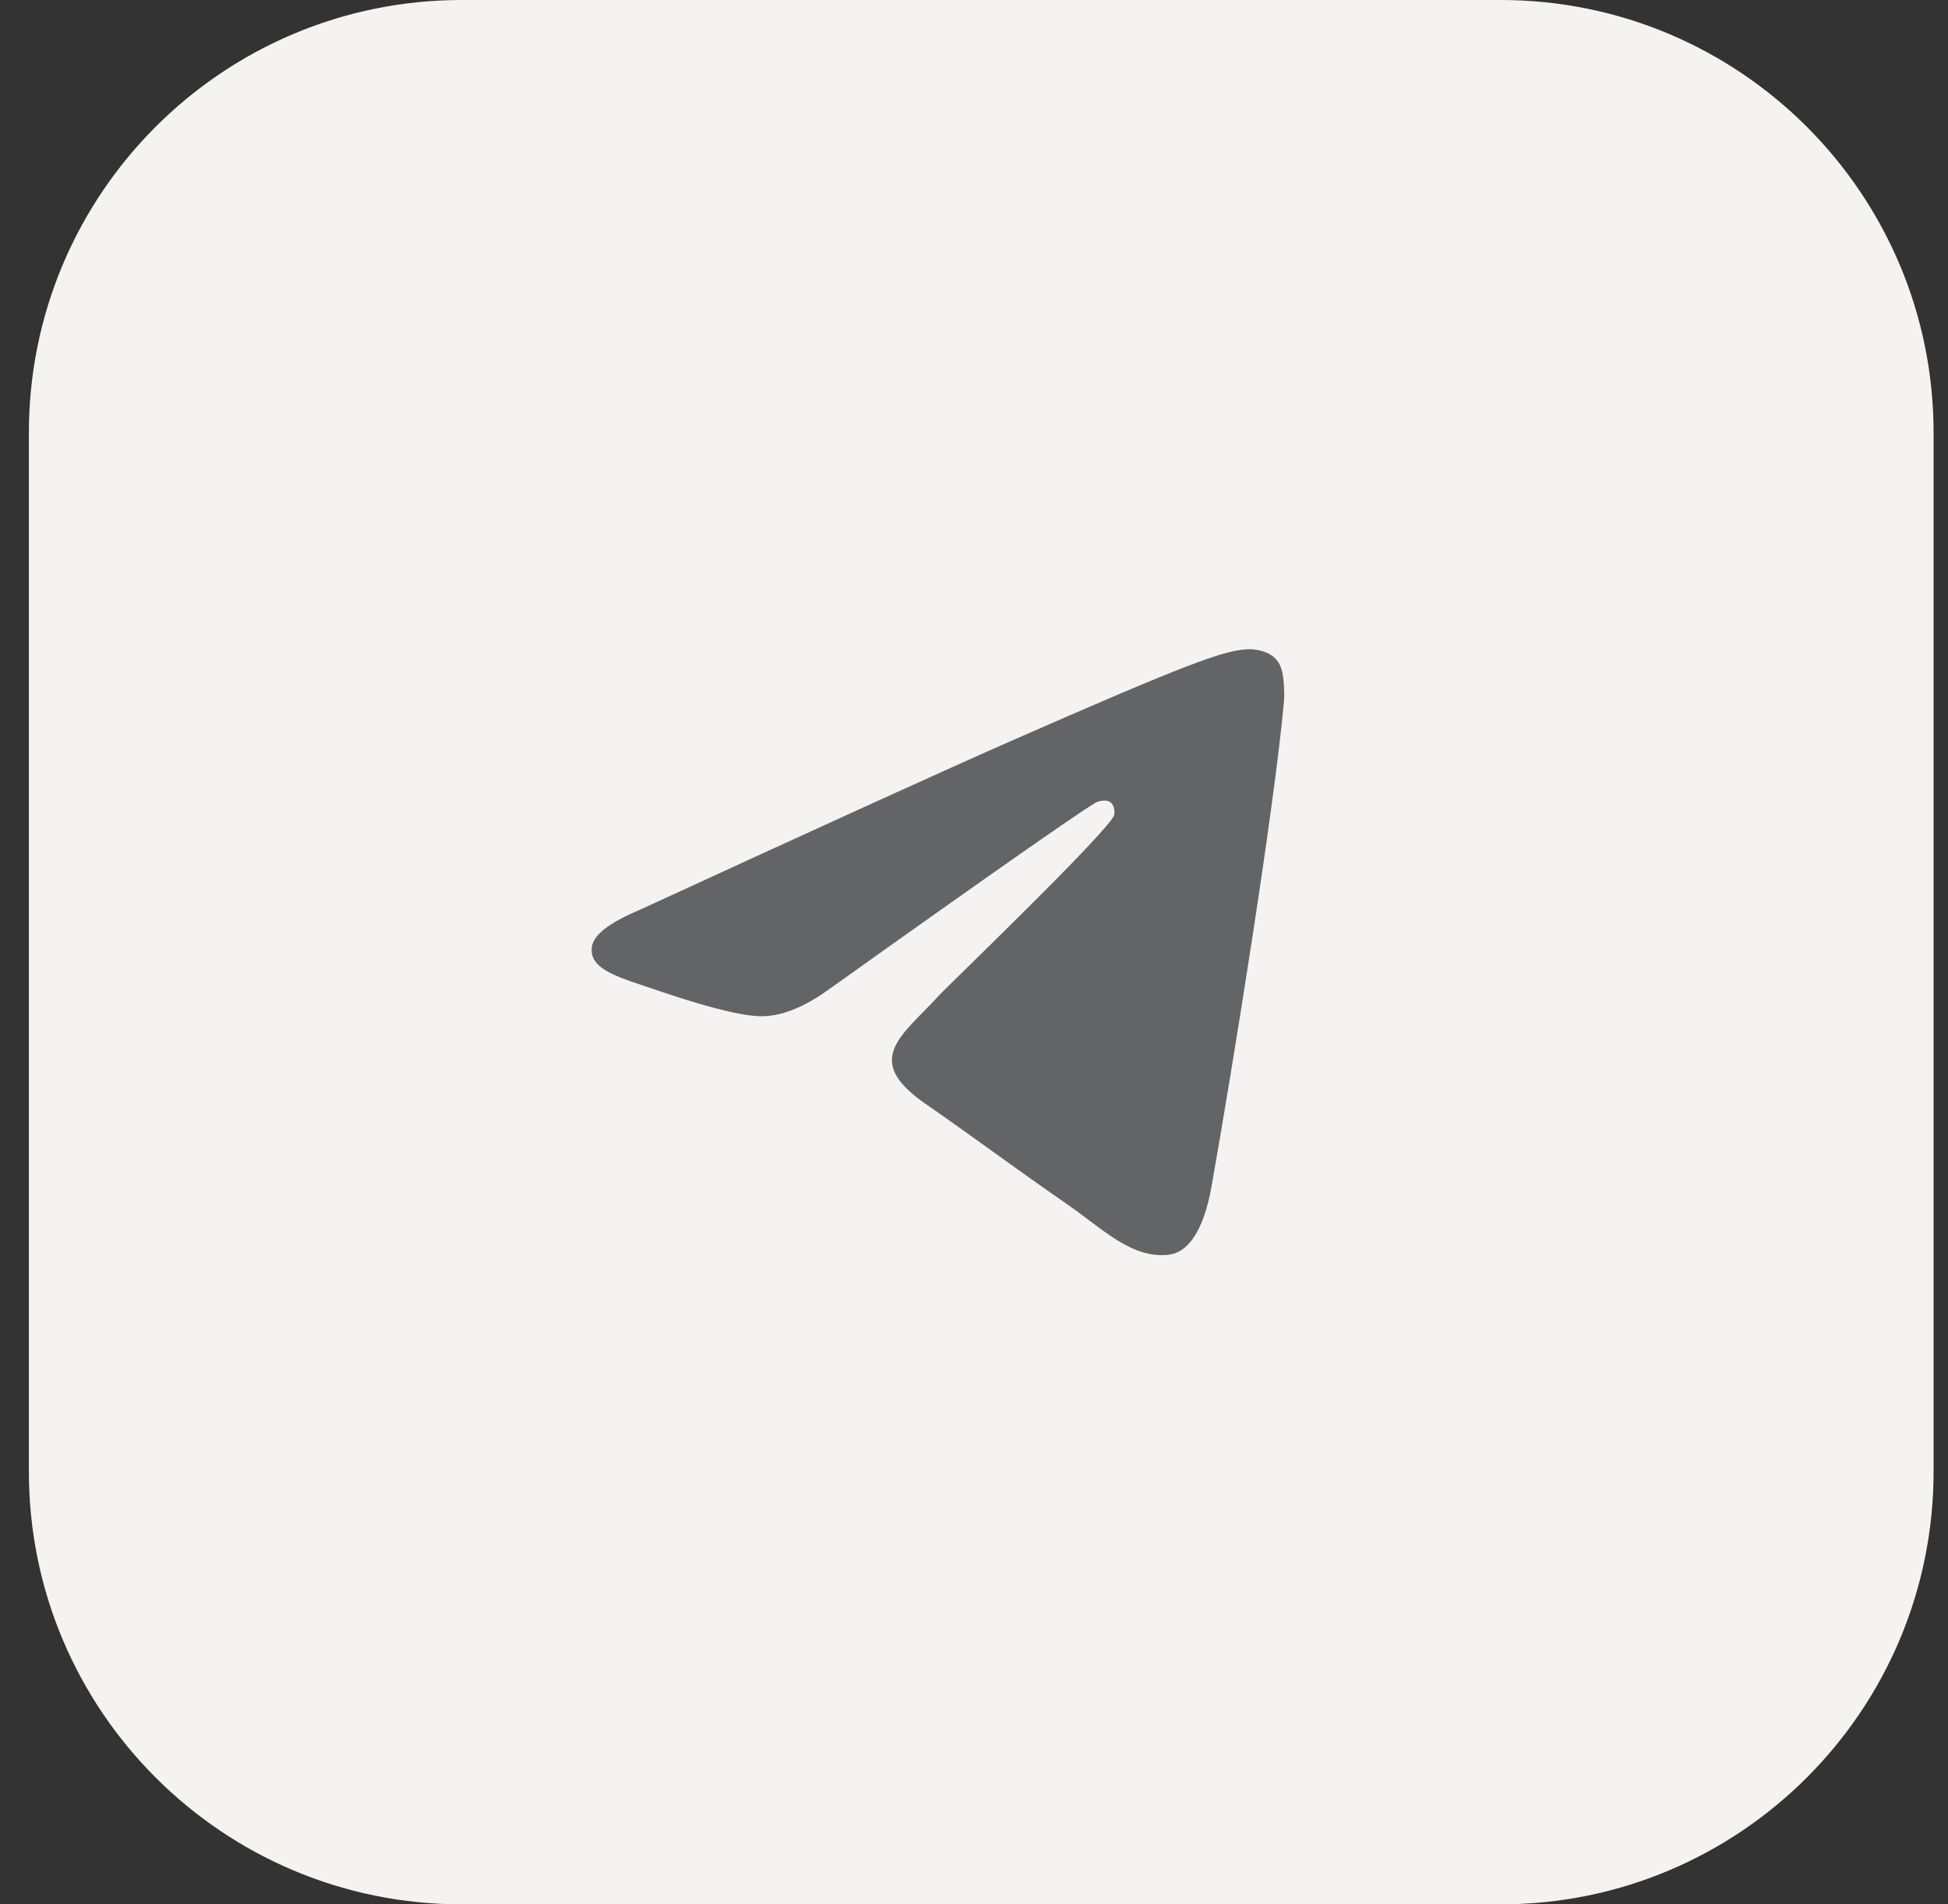 <?xml version="1.0" encoding="UTF-8"?> <svg xmlns="http://www.w3.org/2000/svg" width="45" height="44" viewBox="0 0 45 44" fill="none"><rect x="0" y="0" width="45" height="44" fill="#333333" stroke="none"/><path d="M0.667 10C0.667 4.477 5.144 0 10.667 0H34.667C40.19 0 44.667 4.477 44.667 10V34C44.667 39.523 40.19 44 34.667 44H10.667C5.144 44 0.667 39.523 0.667 34V10Z" fill="#F5F3F1"></path><path d="M14.767 21.027C19.061 19.051 21.925 17.749 23.358 17.119C27.45 15.323 28.3 15.011 28.854 15C28.976 14.998 29.249 15.03 29.425 15.181C29.574 15.309 29.615 15.481 29.635 15.602C29.654 15.723 29.679 15.999 29.66 16.215C29.438 18.674 28.478 24.643 27.99 27.398C27.784 28.564 27.377 28.955 26.983 28.993C26.128 29.076 25.478 28.396 24.65 27.823C23.353 26.925 22.62 26.366 21.362 25.491C19.907 24.479 20.85 23.922 21.679 23.013C21.896 22.775 25.666 19.155 25.739 18.827C25.748 18.786 25.756 18.633 25.67 18.552C25.584 18.471 25.457 18.498 25.365 18.52C25.235 18.552 23.163 19.997 19.151 22.857C18.562 23.284 18.03 23.491 17.553 23.48C17.027 23.468 16.015 23.166 15.263 22.908C14.34 22.592 13.607 22.424 13.671 21.886C13.704 21.606 14.069 21.32 14.767 21.027Z" fill="#636466"></path></svg> 